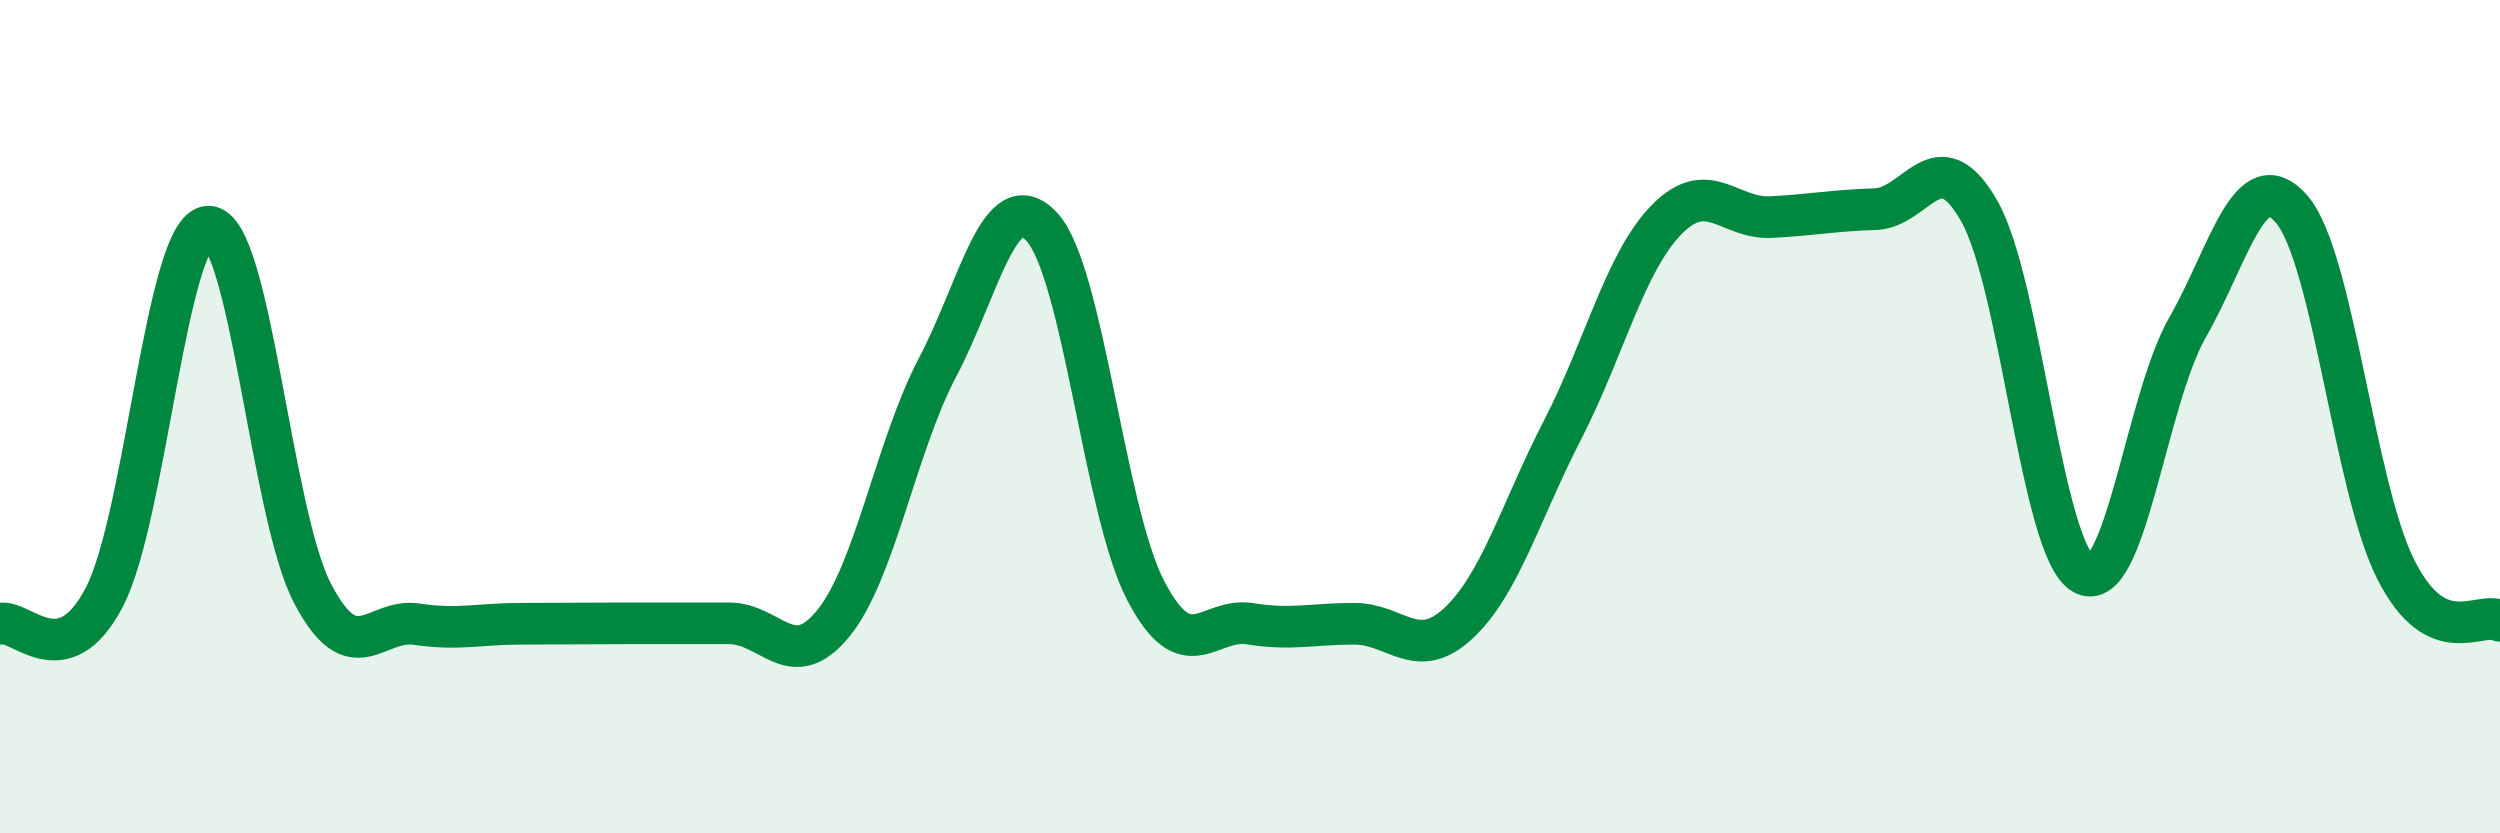 
    <svg width="60" height="20" viewBox="0 0 60 20" xmlns="http://www.w3.org/2000/svg">
      <path
        d="M 0,14.97 C 0.5,14.84 1.5,16.25 2.5,14.34 C 3.5,12.43 4,5.46 5,5.44 C 6,5.42 6.5,12.33 7.5,14.24 C 8.5,16.15 9,14.83 10,14.98 C 11,15.13 11.5,14.97 12.5,14.97 C 13.5,14.97 14,14.96 15,14.96 C 16,14.96 16.5,14.96 17.5,14.96 C 18.5,14.96 19,16.19 20,14.96 C 21,13.73 21.5,10.72 22.5,8.82 C 23.5,6.92 24,4.37 25,5.44 C 26,6.51 26.5,12.27 27.5,14.18 C 28.5,16.09 29,14.81 30,14.97 C 31,15.13 31.5,14.97 32.5,14.97 C 33.5,14.97 34,15.89 35,14.96 C 36,14.03 36.5,12.26 37.5,10.32 C 38.5,8.38 39,6.29 40,5.27 C 41,4.25 41.5,5.26 42.5,5.21 C 43.5,5.16 44,5.05 45,5.02 C 46,4.99 46.5,3.31 47.5,5.06 C 48.5,6.81 49,13.21 50,13.77 C 51,14.33 51.5,9.61 52.5,7.86 C 53.5,6.11 54,3.86 55,5.02 C 56,6.18 56.5,11.69 57.5,13.67 C 58.5,15.65 59.5,14.65 60,14.9L60 20L0 20Z"
        fill="#008740"
        opacity="0.1"
        stroke-linecap="round"
        stroke-linejoin="round"
      />
      <path
        d="M 0,14.97 C 0.5,14.84 1.5,16.25 2.5,14.34 C 3.5,12.43 4,5.46 5,5.44 C 6,5.42 6.5,12.33 7.5,14.24 C 8.5,16.15 9,14.83 10,14.98 C 11,15.13 11.5,14.97 12.5,14.97 C 13.5,14.97 14,14.96 15,14.96 C 16,14.96 16.5,14.96 17.5,14.96 C 18.5,14.96 19,16.19 20,14.96 C 21,13.73 21.5,10.72 22.5,8.82 C 23.5,6.92 24,4.37 25,5.44 C 26,6.51 26.5,12.27 27.5,14.18 C 28.5,16.09 29,14.81 30,14.97 C 31,15.13 31.5,14.97 32.5,14.97 C 33.5,14.97 34,15.89 35,14.96 C 36,14.03 36.5,12.26 37.5,10.32 C 38.5,8.38 39,6.29 40,5.27 C 41,4.25 41.5,5.26 42.5,5.21 C 43.5,5.16 44,5.05 45,5.02 C 46,4.99 46.5,3.31 47.5,5.06 C 48.5,6.81 49,13.21 50,13.77 C 51,14.33 51.5,9.61 52.5,7.86 C 53.5,6.11 54,3.86 55,5.02 C 56,6.18 56.5,11.69 57.5,13.67 C 58.5,15.65 59.5,14.65 60,14.9"
        stroke="#008740"
        stroke-width="1"
        fill="none"
        stroke-linecap="round"
        stroke-linejoin="round"
      />
    </svg>
  